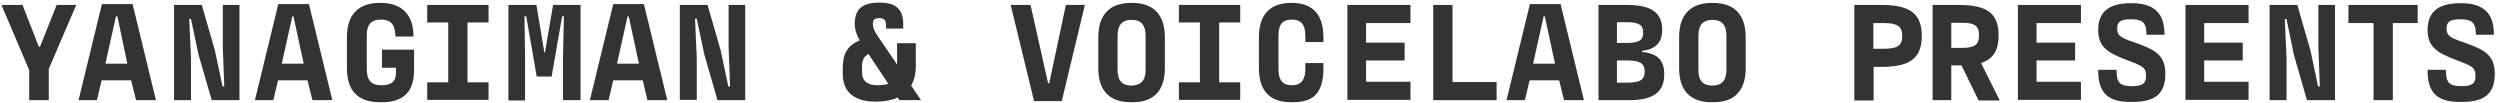 <?xml version="1.0" encoding="utf-8"?>
<!-- Generator: Adobe Illustrator 25.3.1, SVG Export Plug-In . SVG Version: 6.00 Build 0)  -->
<svg version="1.1" id="レイヤー_1" xmlns="http://www.w3.org/2000/svg" xmlns:xlink="http://www.w3.org/1999/xlink" x="0px"
	 y="0px" viewBox="0 0 856.1 35.2" style="enable-background:new 0 0 856.1 35.2;" xml:space="preserve">
<style type="text/css">
	.st0{fill:#333333;}
</style>
<g>
	<g>
		<path class="st0" d="M16.7,23.6v10.7H10V24L0.5,1.7h7.2l5.6,14.3h0.4l5.7-14.3h6.7L16.7,23.6z"/>
		<path class="st0" d="M44.9,27.5H34.8l-1.6,6.8h-6.3l8-32.9h10.5l8,32.9h-6.8L44.9,27.5z M39.7,5.6l-3.6,16.2h7.5L40.2,5.6H39.7z"
			/>
		<path class="st0" d="M59.6,1.7h9.5l4.5,15.6l2.6,12.3h0.6l-0.5-13.4V1.7h5.7v32.6h-9.5L68,18.8L65.4,6.5h-0.6l0.6,13.4v14.4h-5.8
			V1.7z"/>
		<path class="st0" d="M105.3,27.5H95.2l-1.6,6.8h-6.3l8-32.9h10.5l8,32.9h-6.8L105.3,27.5z M100.1,5.6l-3.6,16.2h7.5l-3.5-16.2
			H100.1z"/>
		<path class="st0" d="M118.8,23.3V12.8C118.8,5,122.7,1,130,1h0.4c7.2,0,11.2,4,11.2,11.5h-6.2c0-4.2-1.7-5.8-4.9-5.8
			c-3.3,0-4.9,1.6-4.9,5.4v11.6c0,3.8,1.6,5.5,4.9,5.5c3.5,0,5.1-1.2,5.1-4.3v-1.7h-4.8V17h11v7c0,8.2-4.5,11-11,11h-0.7
			C122.4,35,118.8,30.9,118.8,23.3z"/>
		<path class="st0" d="M160.1,7.7v20.5h7.2v6h-21v-6h7.2V7.7h-7.2v-6h21v6H160.1z"/>
		<path class="st0" d="M174.2,1.7h9.5l2.7,16.3h0.2l2.8-16.3h9.4v32.6h-6V19l0.3-13.4h-0.6l-3.6,20.6h-5.1l-3.6-20.6h-0.6l0.2,13.5
			v15.3h-5.7V1.7z"/>
		<path class="st0" d="M220.1,27.5H210l-1.6,6.8H202l8-32.9h10.5l8,32.9h-6.8L220.1,27.5z M214.9,5.6l-3.6,16.2h7.5l-3.5-16.2H214.9
			z"/>
		<path class="st0" d="M232.8,1.7h9.5l4.5,15.6l2.6,12.3h0.6l-0.5-13.4V1.7h5.7v32.6h-9.5l-4.5-15.6l-2.6-12.3H238l0.6,13.4v14.4
			h-5.8V1.7z"/>
		<path class="st0" d="M308,34.3l-0.6-0.9c-2.2,1-4.7,1.4-7.3,1.4h-0.4c-7.2,0-11.1-3.4-11.1-9.4v-2.1c0-5.1,1.7-7.7,5.8-9.5
			c-1.2-2-1.7-4-1.7-5.6c0-5,2.5-7.3,8.3-7.3h0.4c5.5,0,7.9,2.4,7.9,7.3v1.6h-5.9V8.3c0-1.2-0.6-2.1-2.3-2.1c-1.6,0-2.2,0.6-2.2,2
			c0,1.2,0.4,2.3,1.7,4.2l6.6,9.7v-7.3h6.4v8c0,2.6-0.6,4.8-1.6,6.5l3.4,5H308z M304.2,28.7l-6.8-10.2c-1.5,0.7-2.2,2.2-2.2,4.1v2.1
			c0,3.2,2,4.5,5.4,4.5C302.1,29.1,303.3,29,304.2,28.7z"/>
		<path class="st0" d="M346.1,1.7h6.8l6,26.8h0.4L365,1.7h6.5l-7.9,32.9h-9.5L346.1,1.7z"/>
		<path class="st0" d="M376.1,23.3V12.8C376.1,5,380,1,387.3,1h0.4c7.3,0,11.2,4,11.2,11.8v10.5c0,7.5-3.6,11.7-11,11.7h-0.7
			C379.8,35,376.1,30.9,376.1,23.3z M392.3,23.9V12.3c0-3.8-1.6-5.5-4.8-5.5c-3.2,0-4.8,1.7-4.8,5.5v11.6c0,3.8,1.6,5.4,4.8,5.4
			C390.7,29.2,392.3,27.6,392.3,23.9z"/>
		<path class="st0" d="M417.5,7.7v20.5h7.2v6h-21v-6h7.2V7.7h-7.2v-6h21v6H417.5z"/>
		<path class="st0" d="M453.2,23.3c0,9.2-4,11.7-10.5,11.7H442c-7.3,0-10.9-4.1-10.9-11.7V12.8c0-7.8,3.8-11.8,11-11.8h0.4
			c7,0,10.7,4,10.7,11.8v1.6h-6.2v-2.3c0-3.8-1.6-5.4-4.6-5.4c-3.1,0-4.6,1.6-4.6,5.4v11.6c0,3.8,1.5,5.5,4.6,5.5
			c3,0,4.6-1.7,4.6-5.5v-2.1h6.2V23.3z"/>
		<path class="st0" d="M461.3,1.7H483v6.2h-15.2v6.7h13.2v6.1h-13.2v7.3H483v6.2h-21.6V1.7z"/>
		<path class="st0" d="M497.4,28.1h15.1v6.2h-21.7V1.7h6.6V28.1z"/>
		<path class="st0" d="M533.9,27.5h-10.1l-1.6,6.8h-6.3l8-32.9h10.5l8,32.9h-6.8L533.9,27.5z M528.6,5.6l-3.6,16.2h7.5l-3.5-16.2
			H528.6z"/>
		<path class="st0" d="M547.3,1.7h10c8.4,0,11.9,2.8,11.9,8.5c0,4.6-2.5,6.7-6.9,7.2v0.4c5.6,0.5,7.6,3.1,7.6,7.7
			c0,6-3.7,8.8-12.1,8.8h-10.4V1.7z M557,14.7c4.2,0,5.7-0.9,5.7-3.5c0-2.7-1.5-3.6-5.7-3.6h-3.3v7.1H557z M557.2,28.3
			c4.5,0,6-1,6-3.8c0-2.8-1.6-3.8-6-3.8h-3.5v7.6H557.2z"/>
		<path class="st0" d="M575,23.3V12.8C575,5,578.9,1,586.2,1h0.4c7.3,0,11.2,4,11.2,11.8v10.5c0,7.5-3.6,11.7-11,11.7h-0.7
			C578.7,35,575,30.9,575,23.3z M591.2,23.9V12.3c0-3.8-1.6-5.5-4.8-5.5s-4.8,1.7-4.8,5.5v11.6c0,3.8,1.6,5.4,4.8,5.4
			S591.2,27.6,591.2,23.9z"/>
		<path class="st0" d="M635,1.7h9.4c9.9,0,13.7,3.2,13.7,10.6s-3.8,10.6-13.7,10.6h-2.8v11.5H635V1.7z M645.1,16.7
			c4.7,0,6.3-1.1,6.3-4.4s-1.7-4.4-6.3-4.4h-3.6v8.8H645.1z"/>
		<path class="st0" d="M677.5,34.3l-5.8-11.9h-3.5v11.9h-6.4V1.7h9.2c9.7,0,13.4,3.1,13.4,10.4c0,5-1.7,8-6,9.5l6.4,12.8H677.5z
			 M668.2,16.4h3.6c4.4,0,5.9-1.1,5.9-4.3c0-3.3-1.5-4.3-5.9-4.3h-3.6V16.4z"/>
		<path class="st0" d="M691,1.7h21.6v6.2h-15.2v6.7h13.2v6.1h-13.2v7.3h15.2v6.2H691V1.7z"/>
		<path class="st0" d="M718.5,24.2v-0.3h6.3v0.6c0,4,1.5,5,5.2,5c3.9,0,4.9-1,4.9-3.6c0-2.9-1.4-3.4-7-5.5
			c-5.9-2.3-9.4-4.2-9.4-10.1c0-6,3.4-9.2,11.1-9.2h0.4c7.6,0,11.2,3.4,11.2,10.5v0.3H735v-0.6c0-3.6-1.5-4.7-5.2-4.7
			c-3.9,0-4.8,1-4.8,3.3c0,2.7,2,3.3,7,5c6.3,2.3,9.5,4.2,9.5,10.4c0,6.5-3.2,9.6-11.1,9.6h-0.7C721.7,35,718.5,31.6,718.5,24.2z"/>
		<path class="st0" d="M748.4,1.7H770v6.2h-15.2v6.7H768v6.1h-13.2v7.3H770v6.2h-21.6V1.7z"/>
		<path class="st0" d="M777.2,1.7h9.5l4.5,15.6l2.6,12.3h0.6l-0.5-13.4V1.7h5.7v32.6H790l-4.5-15.6L783,6.5h-0.6l0.6,13.4v14.4h-5.8
			V1.7z"/>
		<path class="st0" d="M812.7,7.9h-8.5V1.7h23.7v6.2h-8.5v26.4h-6.6V7.9z"/>
		<path class="st0" d="M831.3,24.2v-0.3h6.3v0.6c0,4,1.5,5,5.2,5c3.9,0,4.9-1,4.9-3.6c0-2.9-1.4-3.4-7-5.5
			c-5.9-2.3-9.4-4.2-9.4-10.1c0-6,3.4-9.2,11.1-9.2h0.4c7.6,0,11.2,3.4,11.2,10.5v0.3h-6.2v-0.6c0-3.6-1.5-4.7-5.2-4.7
			c-3.9,0-4.8,1-4.8,3.3c0,2.7,2,3.3,7,5c6.3,2.3,9.5,4.2,9.5,10.4c0,6.5-3.2,9.6-11.1,9.6h-0.7C834.5,35,831.3,31.6,831.3,24.2z"/>
	</g>
</g>
</svg>
